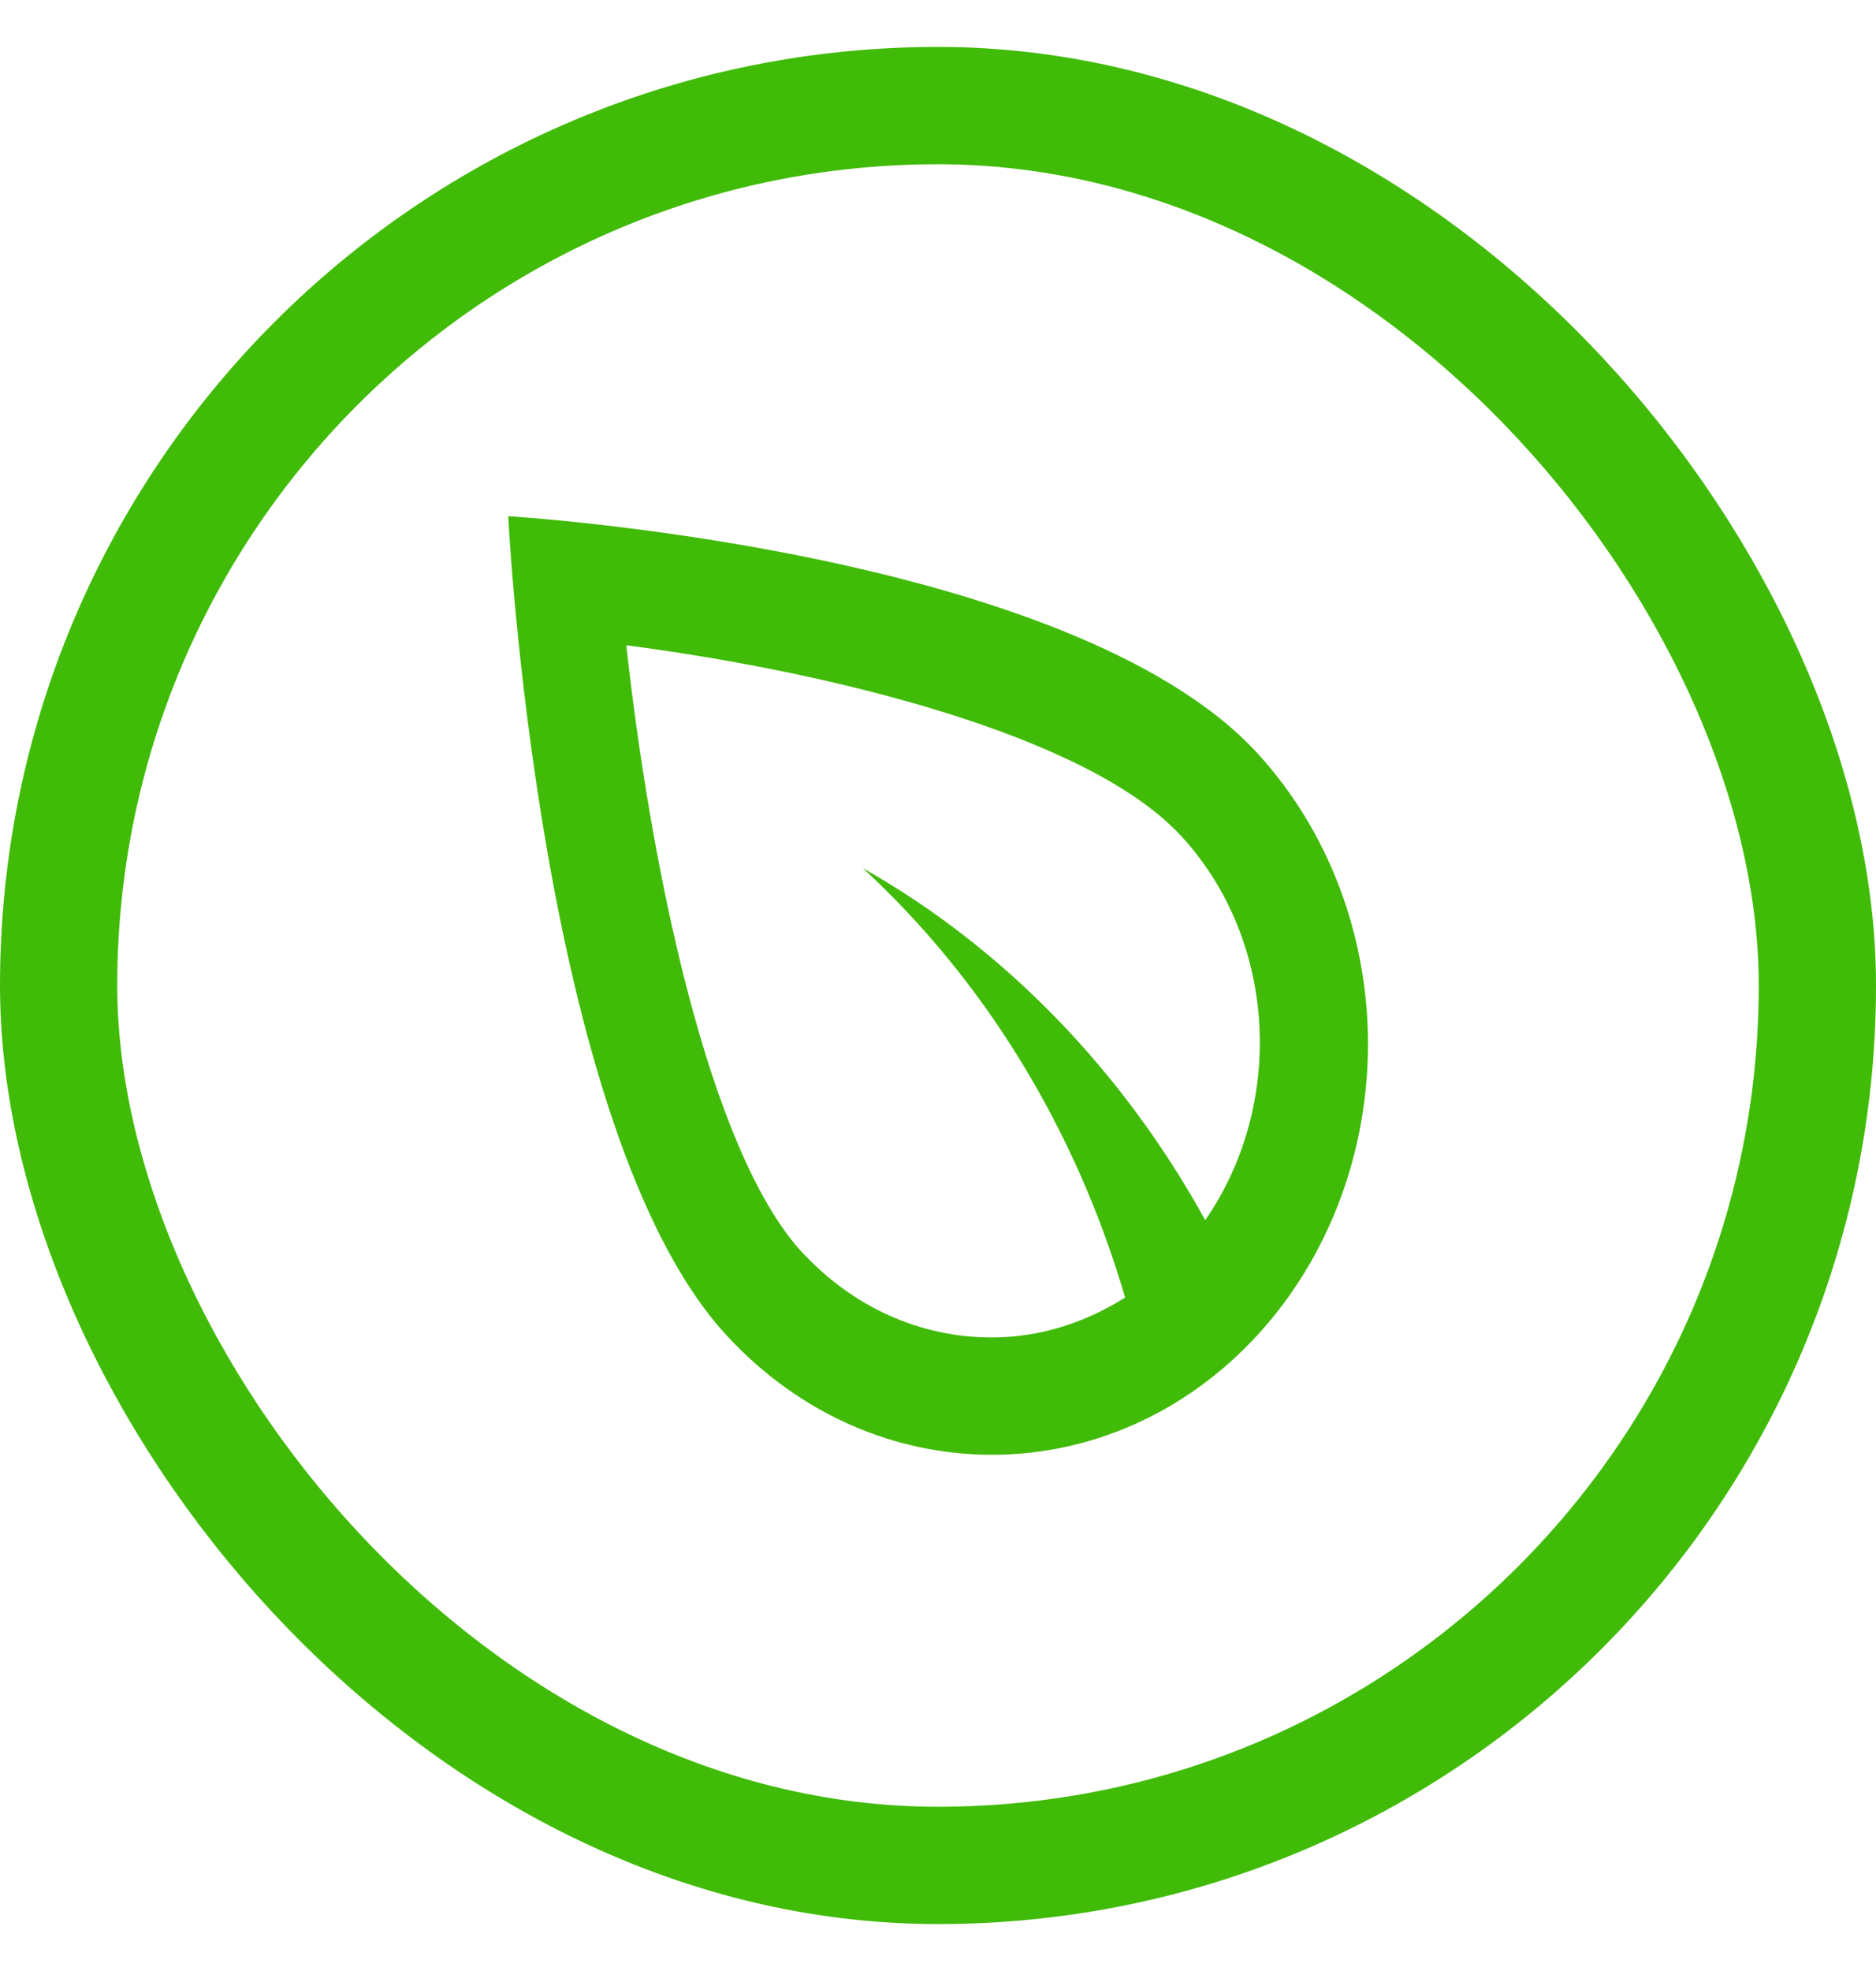 <svg xmlns="http://www.w3.org/2000/svg" width="20" height="21" fill="none" viewBox="0 0 20 21"><path fill="#40BB07" d="M13.41 8.031c.752.821 1.174 1.934 1.174 3.094s-.422 2.273-1.173 3.094c-.785.856-1.811 1.281-2.837 1.281-1.025 0-2.051-.425-2.836-1.281C5.744 12.044 5.418 5.5 5.418 5.5s5.999.356 7.993 2.531Zm-4.864 5.306c.544.588 1.26.913 2.028.913.51 0 .992-.156 1.421-.425-.527-1.8-1.5-3.381-2.796-4.575 1.507.85 2.774 2.162 3.65 3.75.848-1.225.774-2.969-.252-4.088-.997-1.087-3.765-1.756-5.92-2.037.259 2.35.872 5.369 1.869 6.463Z"/><rect width="18.75" height="18.75" x=".625" y="1.125" stroke="#40BB07" stroke-width="1.25" rx="9.375"/></svg>